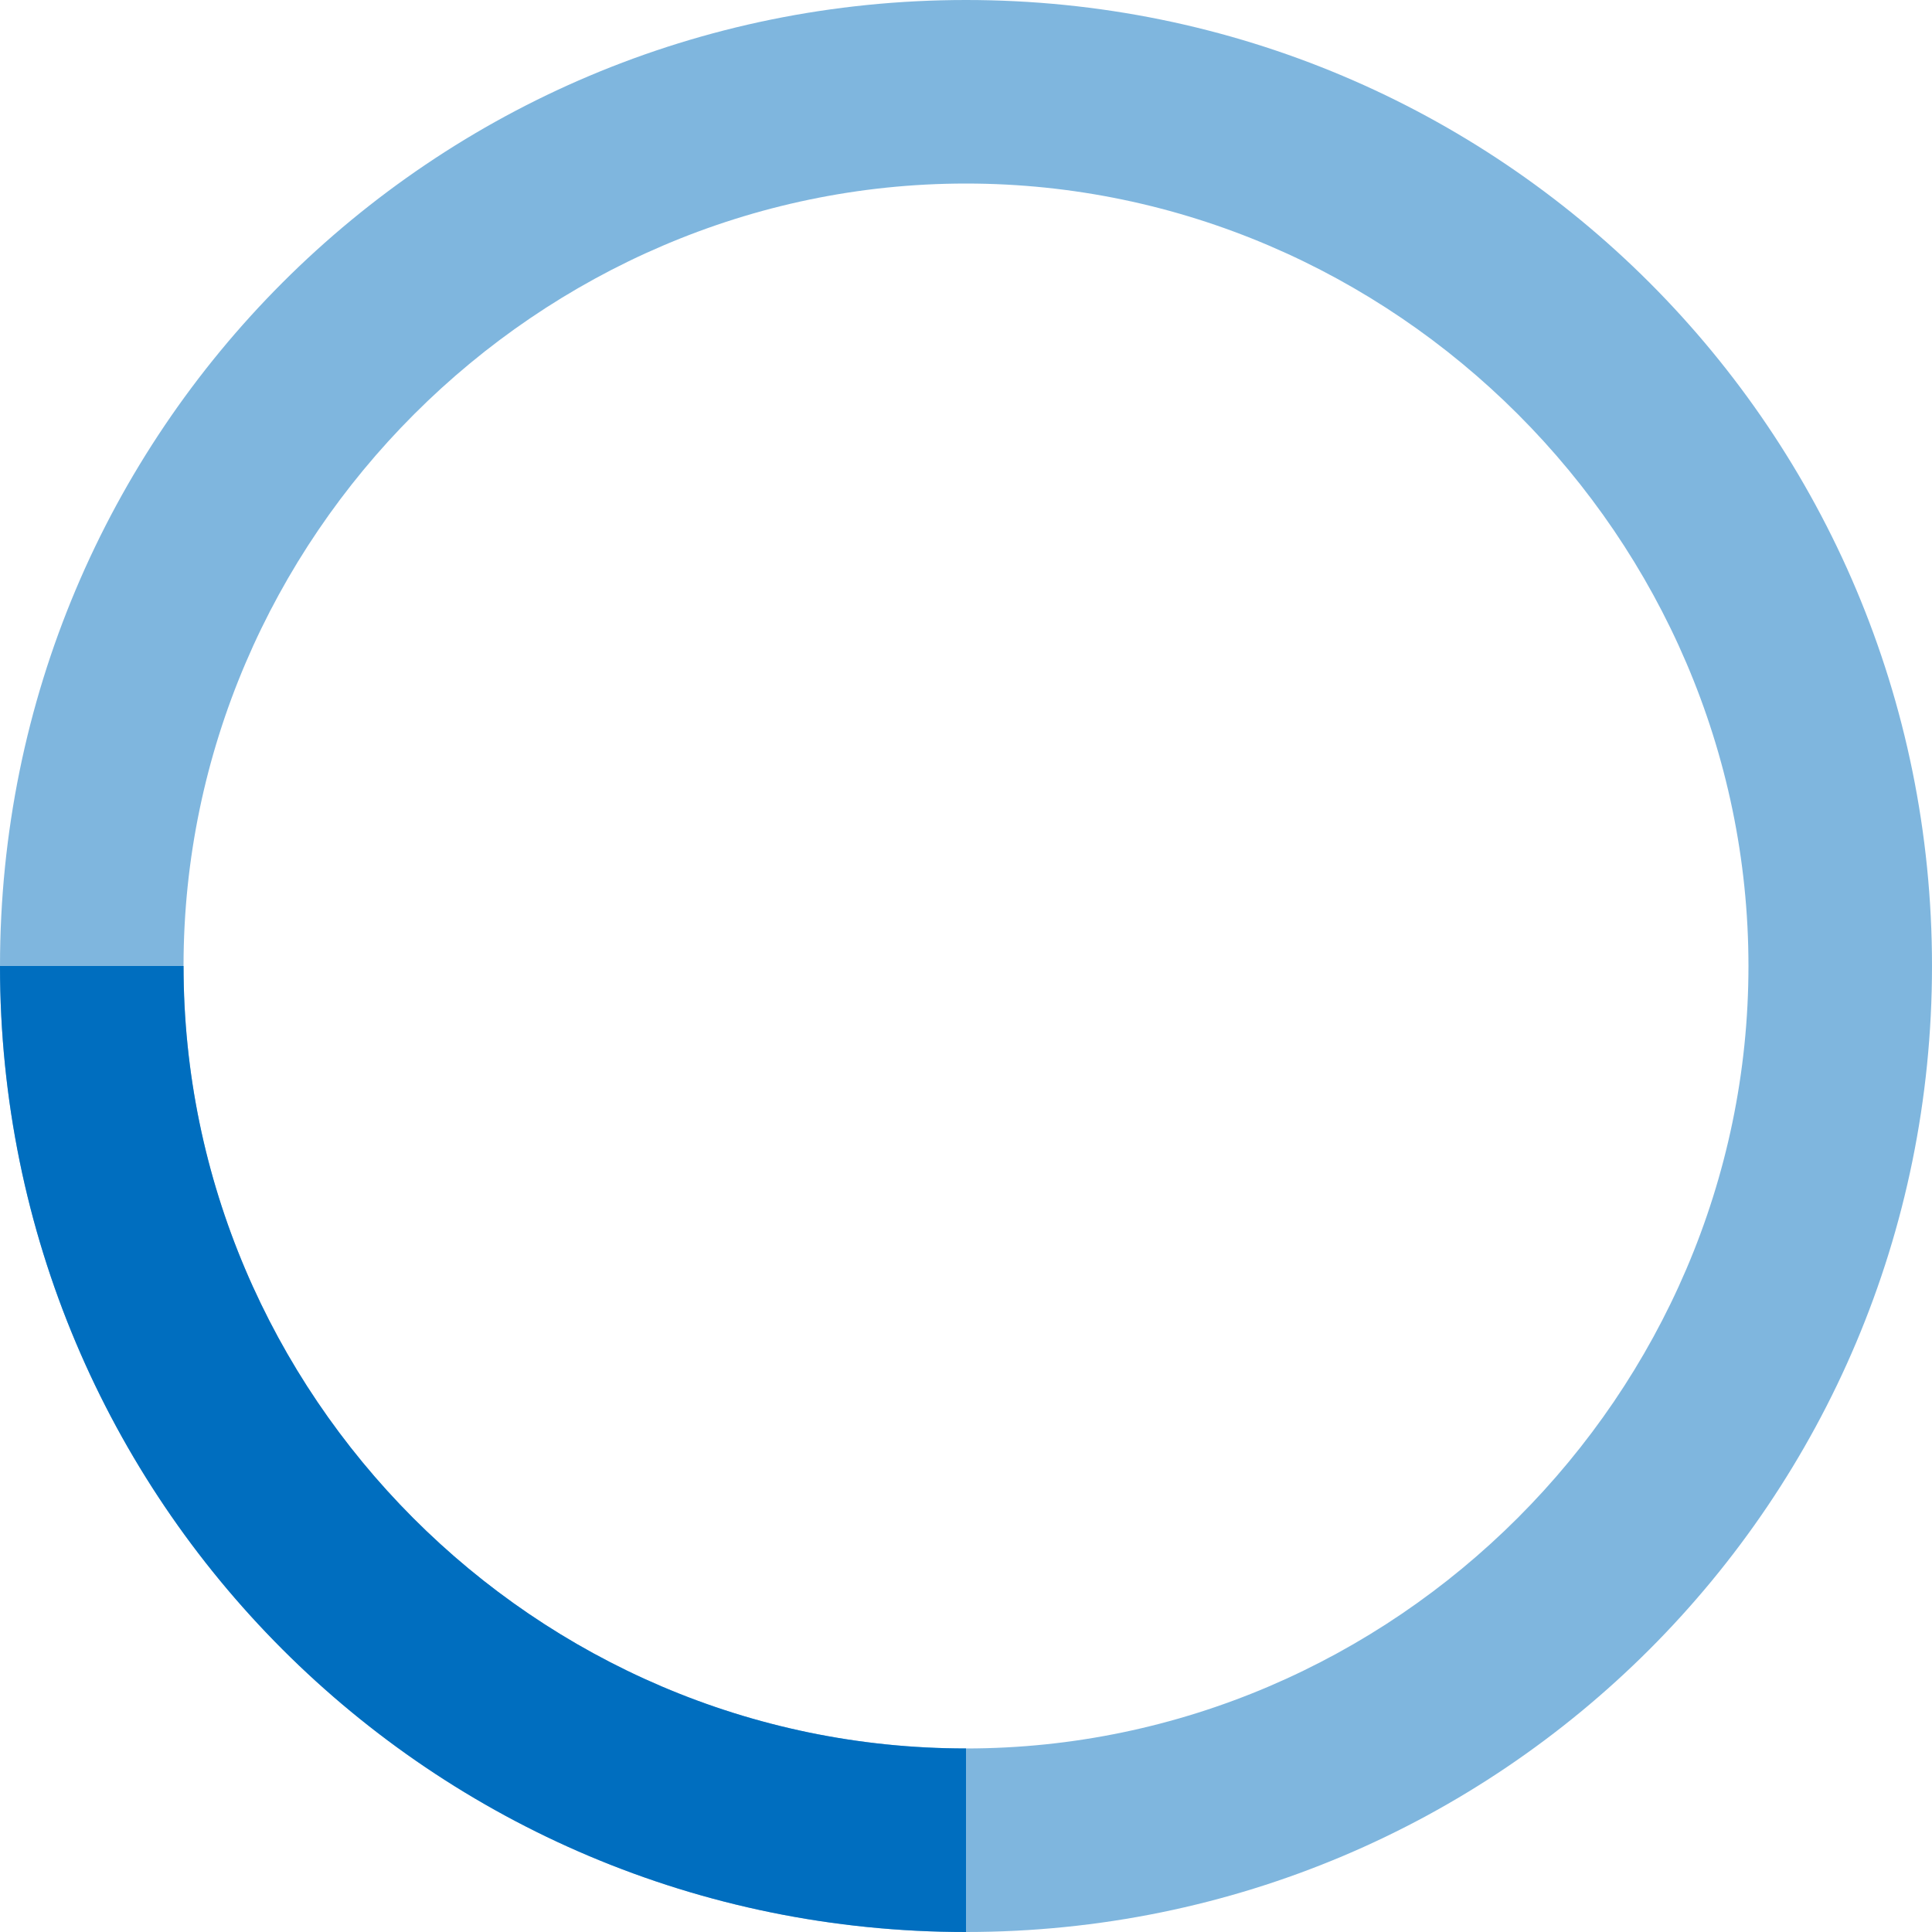 <!-- animateTransform used for Firefox support, do no remove! -->
<svg xmlns="http://www.w3.org/2000/svg" width="60" height="60" fill="#006ebf"><style>@-webkit-keyframes spin { 0% { -webkit-transform: rotate(0deg); } 100% { -webkit-transform: rotate(360deg); } } @keyframes spin { 0% { transform: rotate(0deg); } 100% { transform: rotate(360deg); } } #spinner { -webkit-transform-origin: 30px 30px; -ms-transform-origin: 30px 30px; transform-origin: 30px 30px; -webkit-animation: spin 0.95s linear infinite; animation: spin 0.95s linear infinite; }</style><path d="M30 0C13.4 0 0 13.4 0 30s13.4 30 30 30 30-13.4 30-30S46.6 0 30 0zm0 54.3c-13.4 0-24.3-11-24.3-24.3S16.7 5.7 30 5.7s24.3 11 24.3 24.3-11 24.3-24.3 24.3z" opacity=".5"/><path d="M5.7 30H0c0 16.6 13.4 30 30 30v-5.7c-13.4 0-24.3-11-24.3-24.3z" id="spinner"/></svg>
